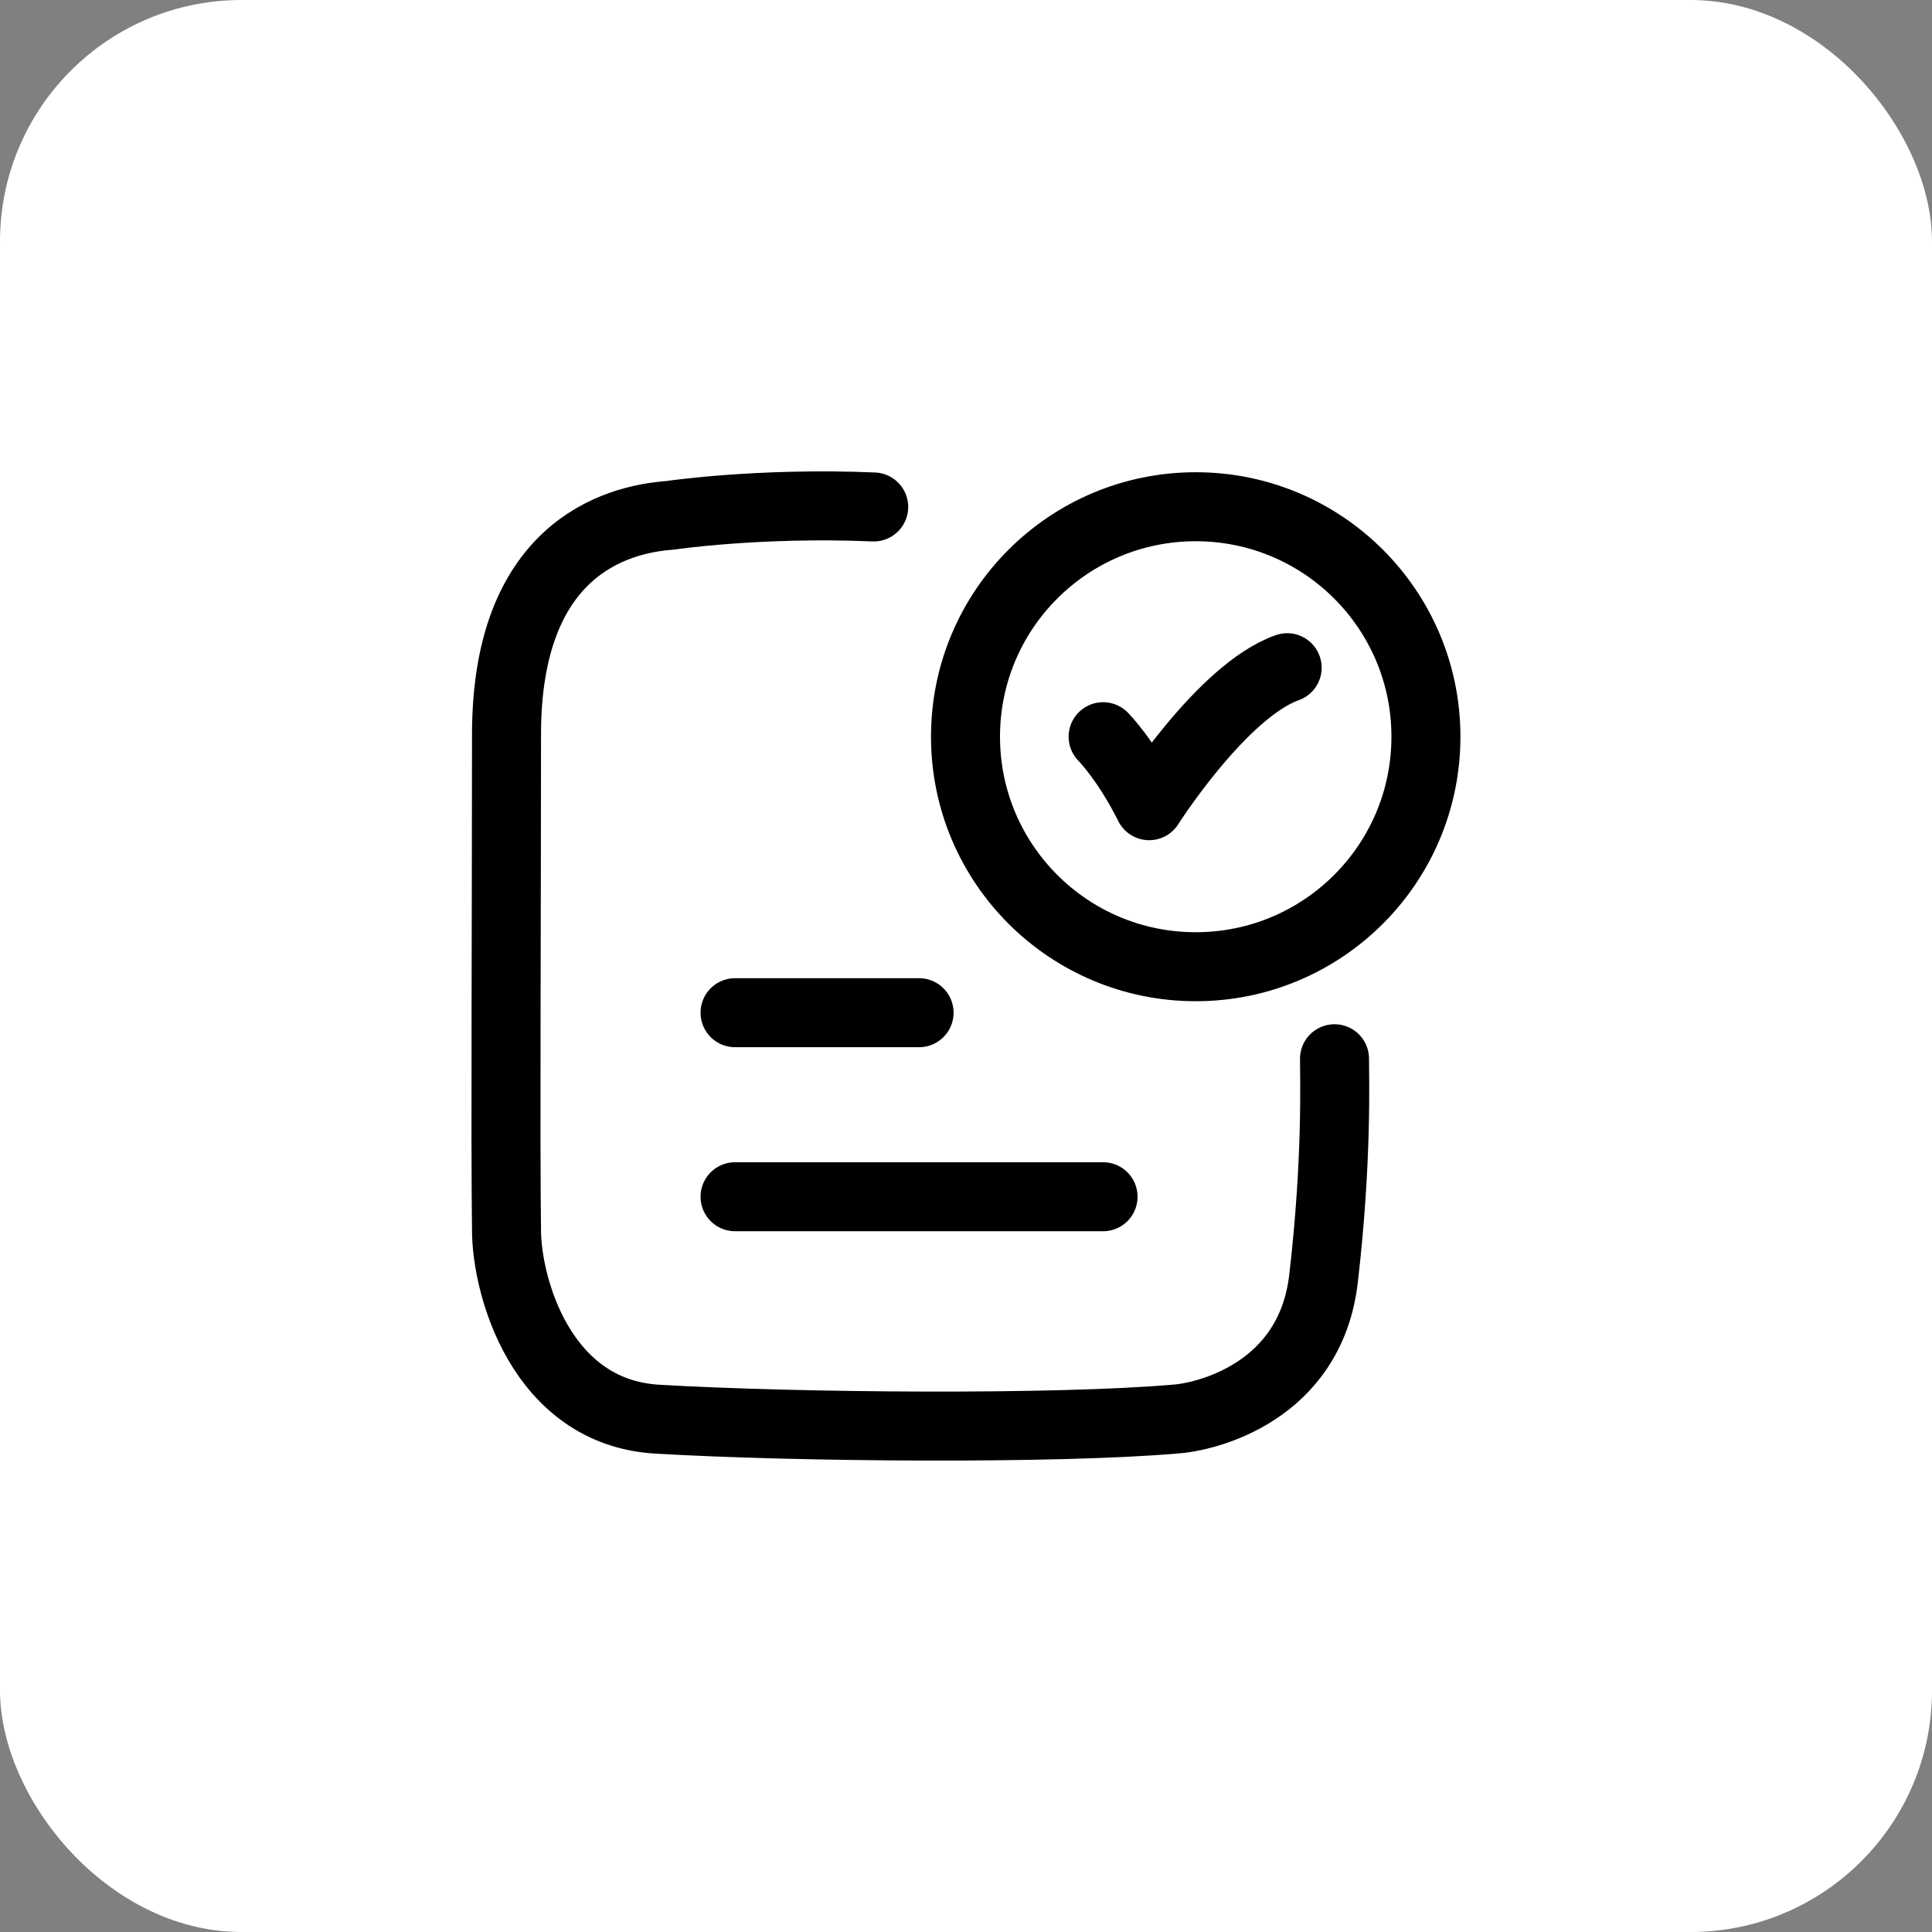 <?xml version="1.0" encoding="UTF-8"?> <svg xmlns="http://www.w3.org/2000/svg" viewBox="0 0 35 35" fill="none"><rect x="0" y="0" width="35" height="35" fill="#808080" stroke="none"/><rect width="35" height="35" rx="4.375" fill="white"></rect><path d="M19.984 13.346C19.984 13.346 20.401 13.763 20.818 14.596C20.818 14.596 22.141 12.513 23.318 12.096" stroke="black" stroke-width="1.25" stroke-linecap="round" stroke-linejoin="round"></path><path d="M15.828 9.184C13.746 9.096 12.138 9.336 12.138 9.336C11.122 9.409 9.176 9.978 9.176 13.304C9.176 16.601 9.154 20.666 9.176 22.287C9.176 23.277 9.789 25.586 11.91 25.71C14.489 25.86 19.135 25.892 21.266 25.71C21.837 25.678 23.737 25.23 23.977 23.163C24.226 21.022 24.176 19.534 24.176 19.18" stroke="black" stroke-width="1.25" stroke-linecap="round" stroke-linejoin="round"></path><path d="M25.832 13.346C25.832 15.648 23.965 17.513 21.662 17.513C19.358 17.513 17.491 15.648 17.491 13.346C17.491 11.045 19.358 9.18 21.662 9.18C23.965 9.18 25.832 11.045 25.832 13.346Z" stroke="black" stroke-width="1.25" stroke-linecap="round"></path><path d="M13.316 18.346H16.65" stroke="black" stroke-width="1.25" stroke-linecap="round"></path><path d="M13.316 21.68H19.983" stroke="black" stroke-width="1.25" stroke-linecap="round"></path></svg> 